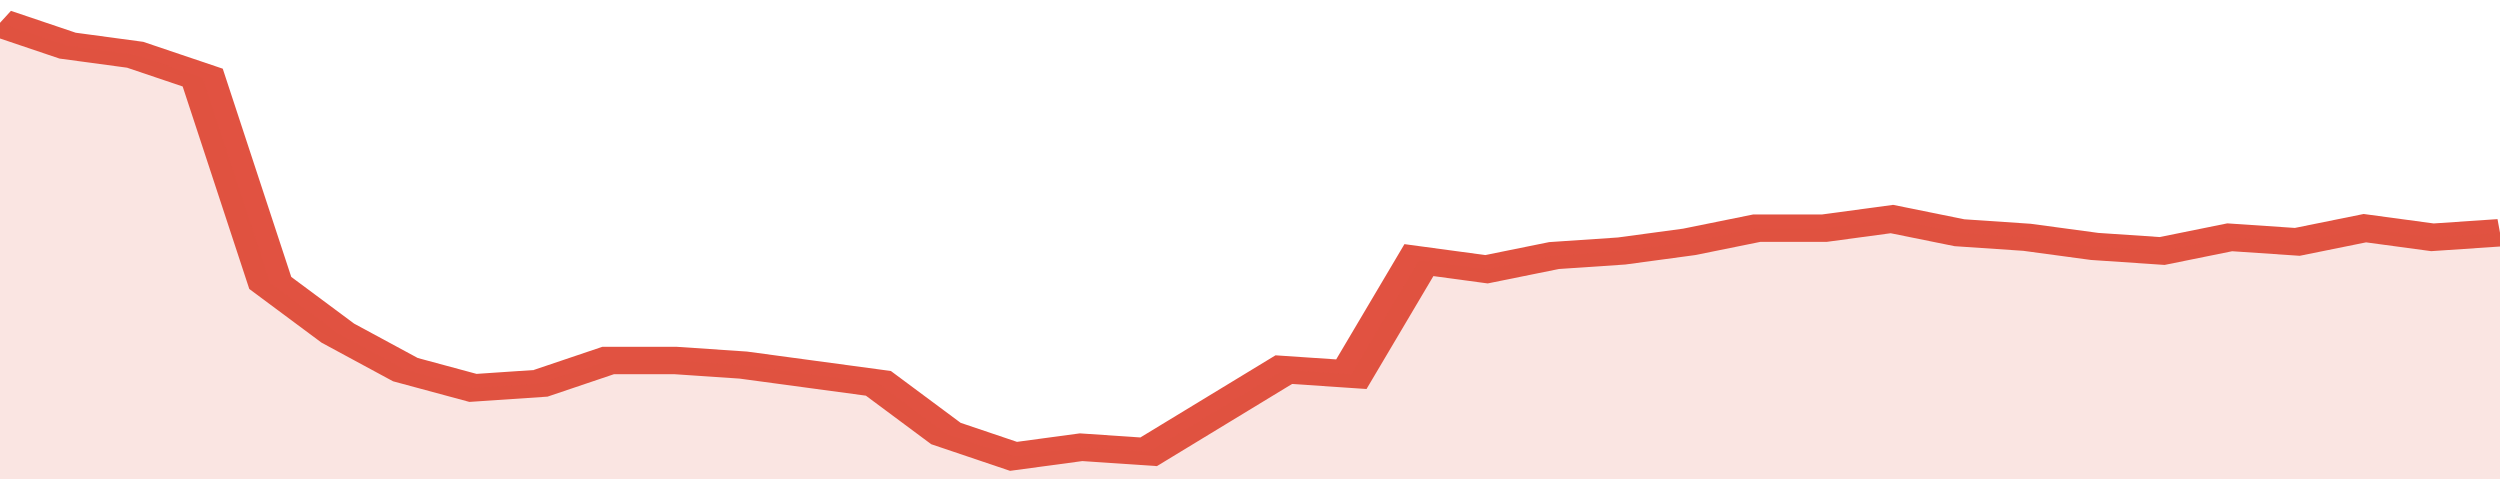 <svg xmlns="http://www.w3.org/2000/svg" viewBox="0 0 333 105" width="120" height="23" preserveAspectRatio="none">
				 <polyline fill="none" stroke="#E15241" stroke-width="6" points="0, 5 9, 10 18, 12 27, 17 36, 62 45, 73 54, 81 63, 85 72, 84 81, 79 90, 79 99, 80 108, 82 117, 84 126, 95 135, 100 144, 98 153, 99 162, 90 171, 81 180, 82 189, 57 198, 59 207, 56 216, 55 225, 53 234, 50 243, 50 252, 48 261, 51 270, 52 279, 54 288, 55 297, 52 306, 53 315, 50 324, 52 333, 51 333, 51 "> </polyline>
				 <polygon fill="#E15241" opacity="0.15" points="0, 105 0, 5 9, 10 18, 12 27, 17 36, 62 45, 73 54, 81 63, 85 72, 84 81, 79 90, 79 99, 80 108, 82 117, 84 126, 95 135, 100 144, 98 153, 99 162, 90 171, 81 180, 82 189, 57 198, 59 207, 56 216, 55 225, 53 234, 50 243, 50 252, 48 261, 51 270, 52 279, 54 288, 55 297, 52 306, 53 315, 50 324, 52 333, 51 333, 105 "></polygon>
			</svg>